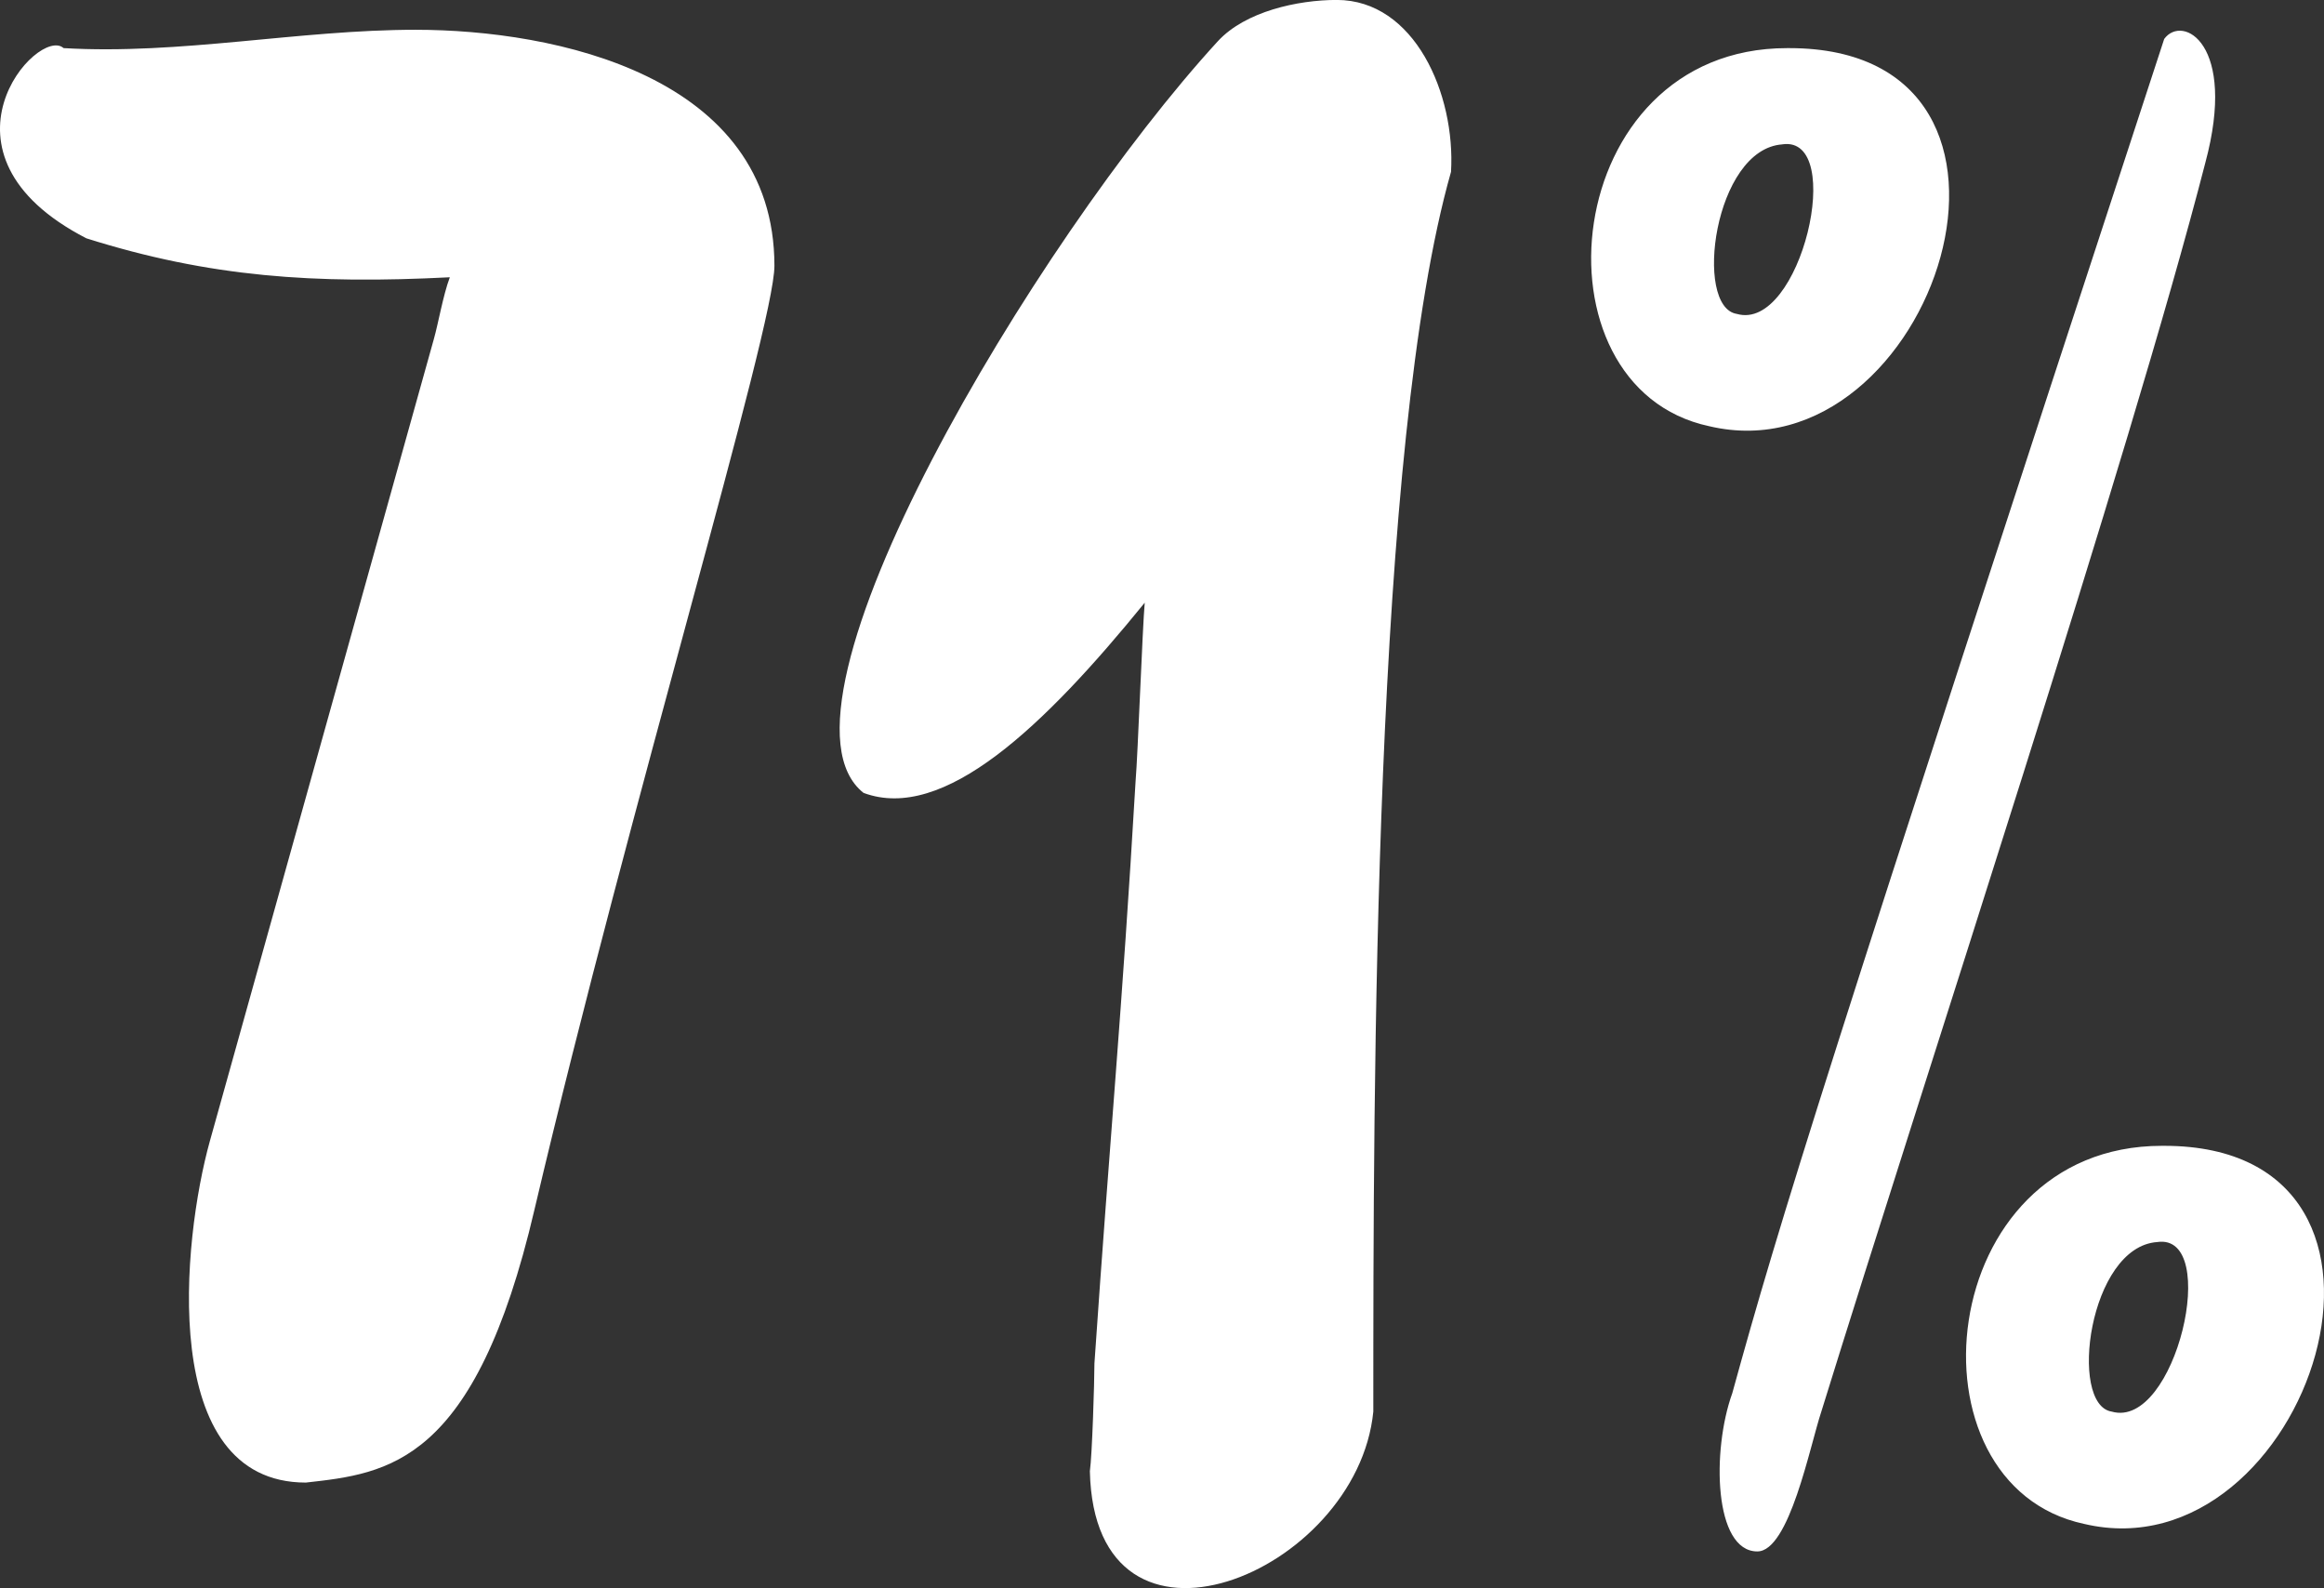 <?xml version="1.0" encoding="UTF-8"?> <svg xmlns="http://www.w3.org/2000/svg" width="117.082" height="80" viewBox="0 0 117.082 80"><rect x="0" y="0" width="117.082" height="80" fill="#333333" stroke="none"/><path id="Medium_length_displa" data-name="Medium length displa" d="M19.636-21.5c4.146-.462,8.522-.923,11.516-13.736C35.989-55.779,43.244-79.673,43.244-82.79c0-9.581-11.055-11.89-18.08-11.89-5.873,0-11.861,1.27-17.734.923C6.163-94.91.29-88.446,8.581-84.175c6.219,1.962,11.516,2.309,18.31,1.962-.345.923-.576,2.309-.806,3.117L14.8-38.695C13.418-33.731,12.151-21.5,19.636-21.5Zm39.5-.577c.23,10.62,13.474,5.194,14.28-3,0-16.276,0-48.713,3.915-62.449.23-3.925-1.843-8.657-5.758-8.657-1.958,0-4.606.577-5.988,2.078C56.372-84.06,42.323-60.511,47.735-56.24c4.031,1.5,9.1-3.348,14.165-9.581-.115,1.27-.345,7.619-.461,9-.691,11.774-1.267,17.546-2.073,29.32C59.366-26.574,59.251-22.88,59.136-22.072ZM90.344-74.71c11.286,2.655,18.425-19.046,4.031-19.046h-.115C82.743-93.756,81.131-76.672,90.344-74.71Zm3.685-14.2c3.224-.462.921,9.465-2.3,8.542C89.538-80.712,90.574-88.677,94.029-88.908ZM92.762-18.032c1.612,0,2.649-5.31,3.224-7.041,5.182-16.738,15.546-48.135,19.347-62.911,1.612-6-1.152-7.5-2.073-6.233C96.1-41.811,93.914-34.77,91.5-26,90.459-23.111,90.574-18.032,92.762-18.032Zm16.468-1.385c11.286,2.655,18.425-19.046,4.031-19.046h-.115C101.629-38.464,100.017-21.38,109.23-19.417Zm3.685-14.2c3.224-.462.921,9.465-2.3,8.542C108.424-25.42,109.46-33.385,112.915-33.616Z" transform="translate(-4.229 96.18)" fill="#fff"></path></svg> 